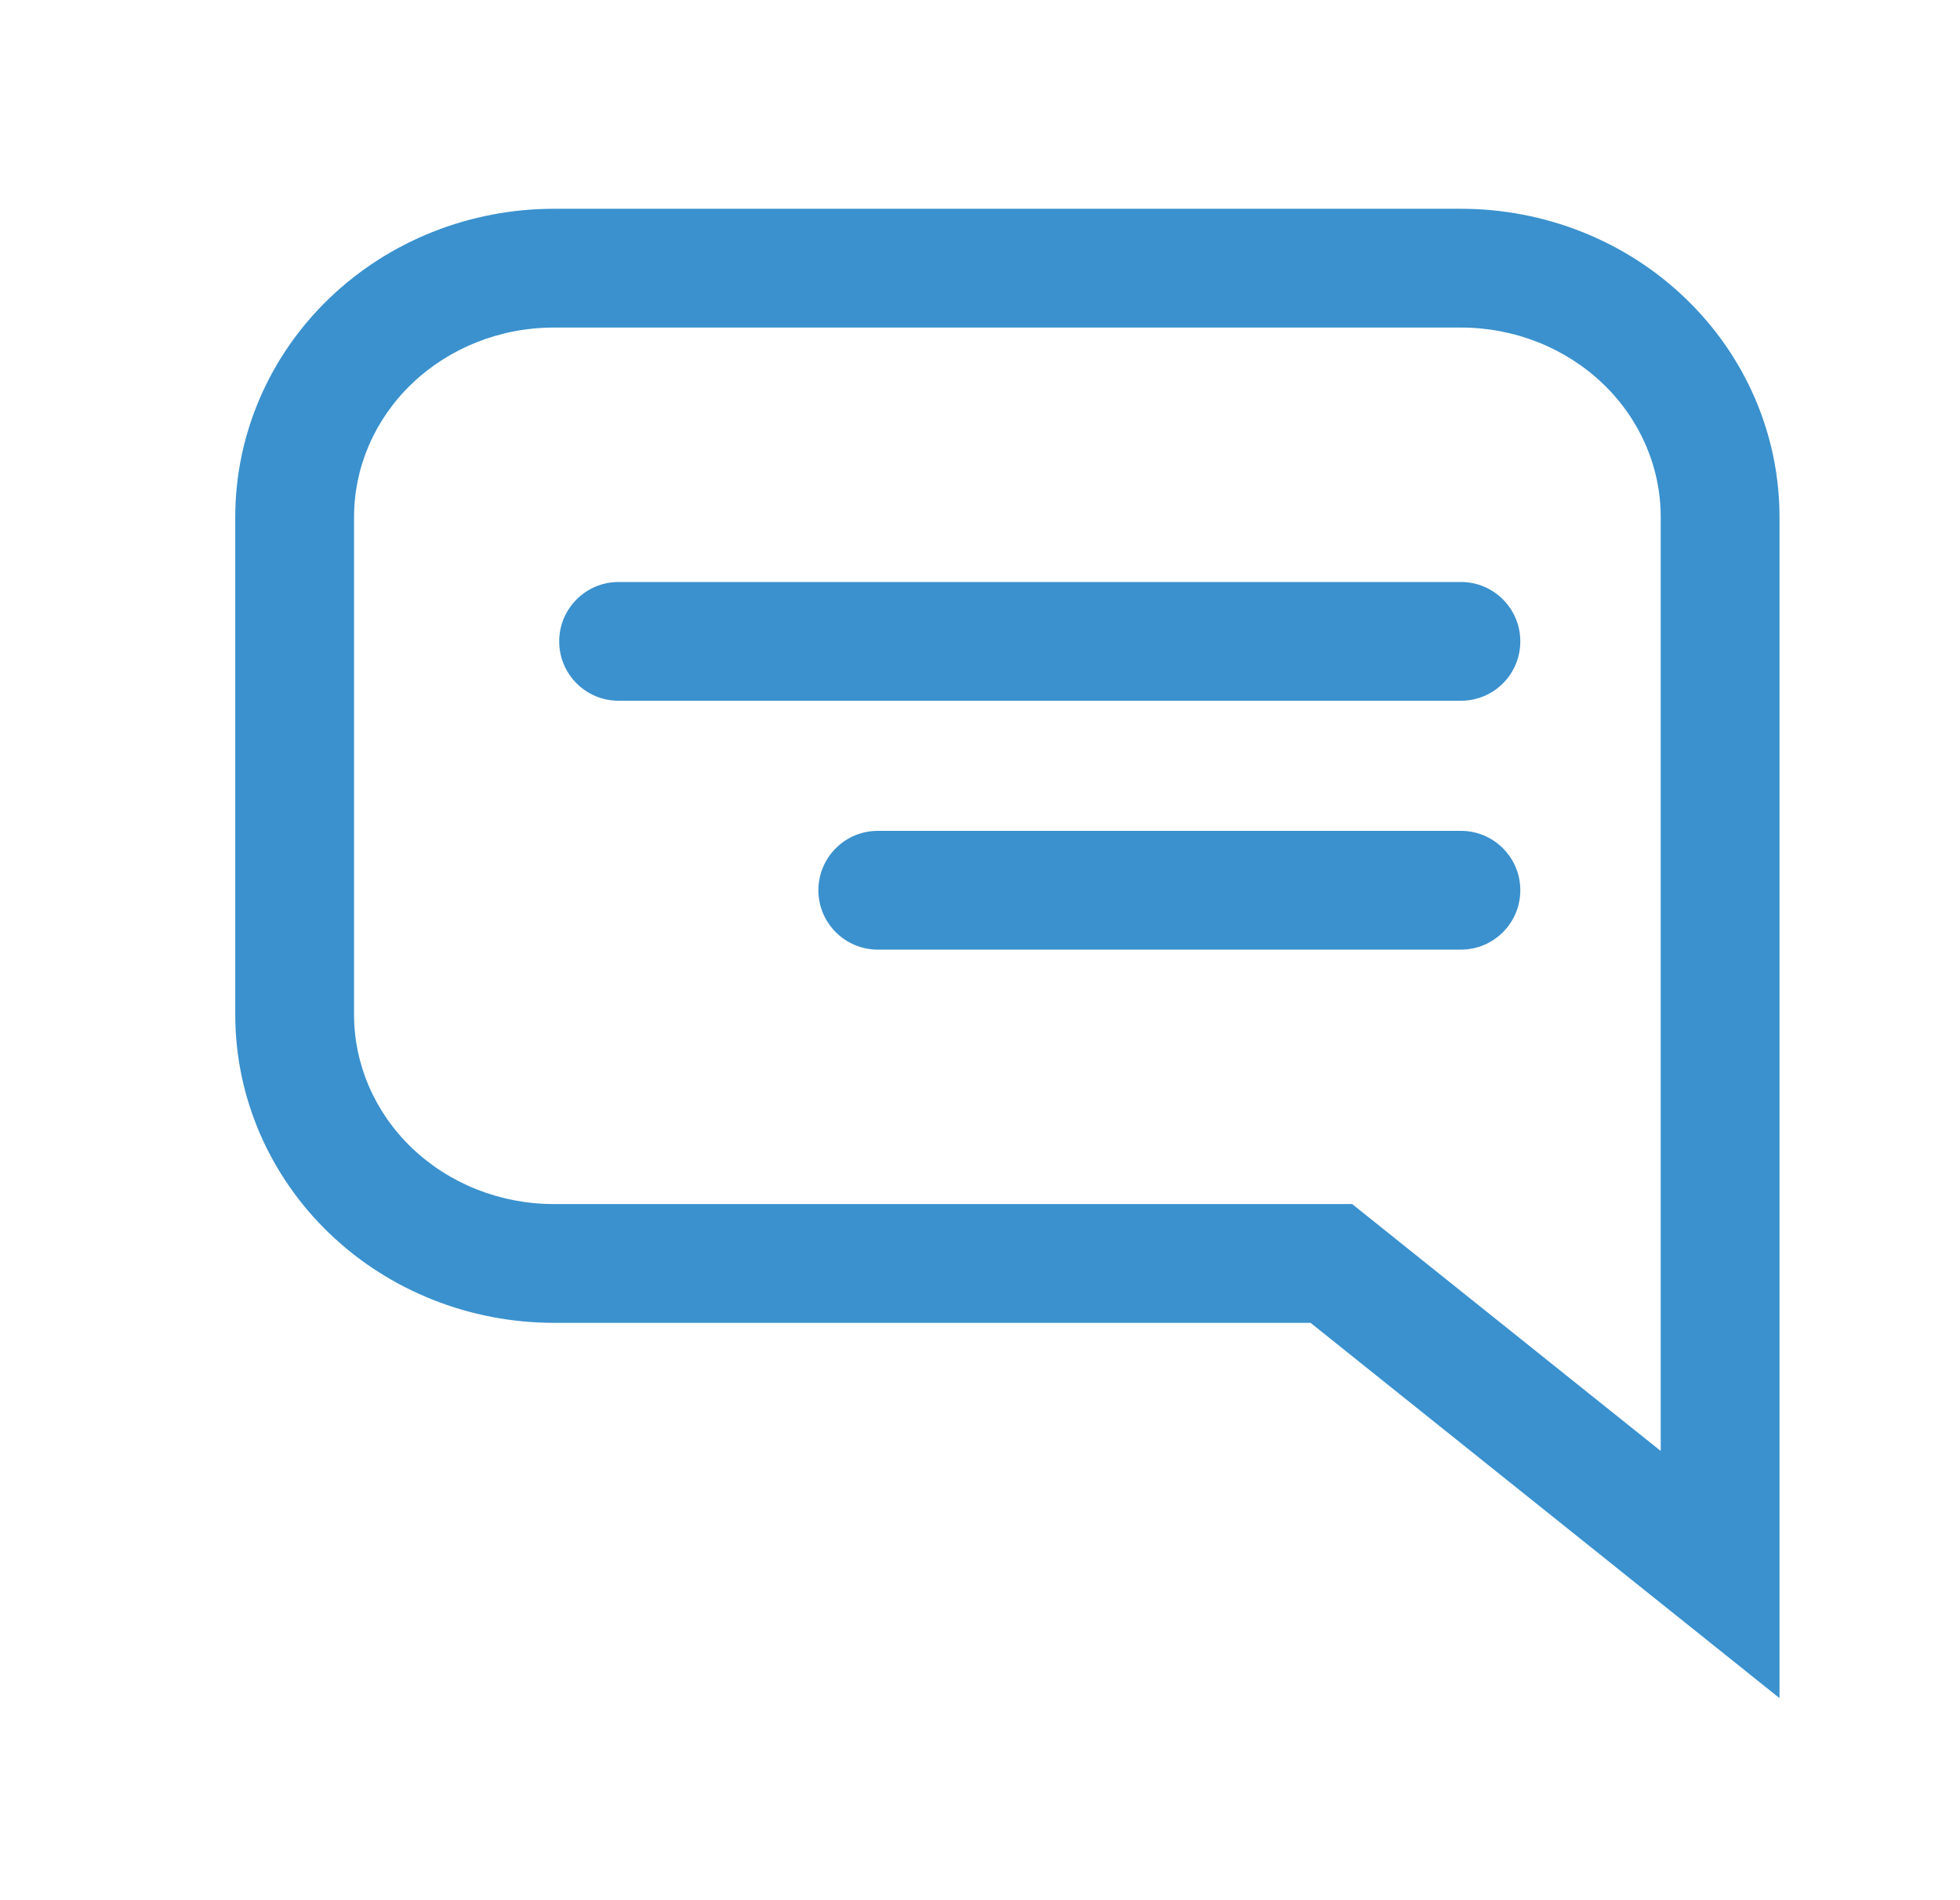 <svg width="33" height="32" viewBox="0 0 33 32" fill="none" xmlns="http://www.w3.org/2000/svg">
<path fill-rule="evenodd" clip-rule="evenodd" d="M5.546 5.022C6.555 4.053 7.915 3.516 9.325 3.516H24.597C26.007 3.516 27.367 4.053 28.375 5.022C29.386 5.992 29.961 7.316 29.961 8.706V28.597L22.065 22.277H9.325C7.915 22.277 6.555 21.74 5.546 20.771C4.536 19.801 3.961 18.477 3.961 17.087V8.706C3.961 7.316 4.536 5.992 5.546 5.022ZM9.325 5.516C8.42 5.516 7.56 5.861 6.932 6.464C6.305 7.066 5.961 7.873 5.961 8.706V17.087C5.961 17.92 6.305 18.727 6.932 19.329C7.56 19.932 8.42 20.277 9.325 20.277H22.766L27.961 24.435V8.706C27.961 7.873 27.617 7.066 26.99 6.464C26.362 5.861 25.502 5.516 24.597 5.516H9.325ZM9.415 10.801C9.415 10.249 9.863 9.801 10.415 9.801H24.597C25.15 9.801 25.597 10.249 25.597 10.801C25.597 11.354 25.15 11.801 24.597 11.801H10.415C9.863 11.801 9.415 11.354 9.415 10.801ZM13.779 14.992C13.779 14.44 14.227 13.992 14.779 13.992H24.597C25.15 13.992 25.597 14.44 25.597 14.992C25.597 15.544 25.15 15.992 24.597 15.992H14.779C14.227 15.992 13.779 15.544 13.779 14.992Z" fill="#3A91CE"/>
</svg>
